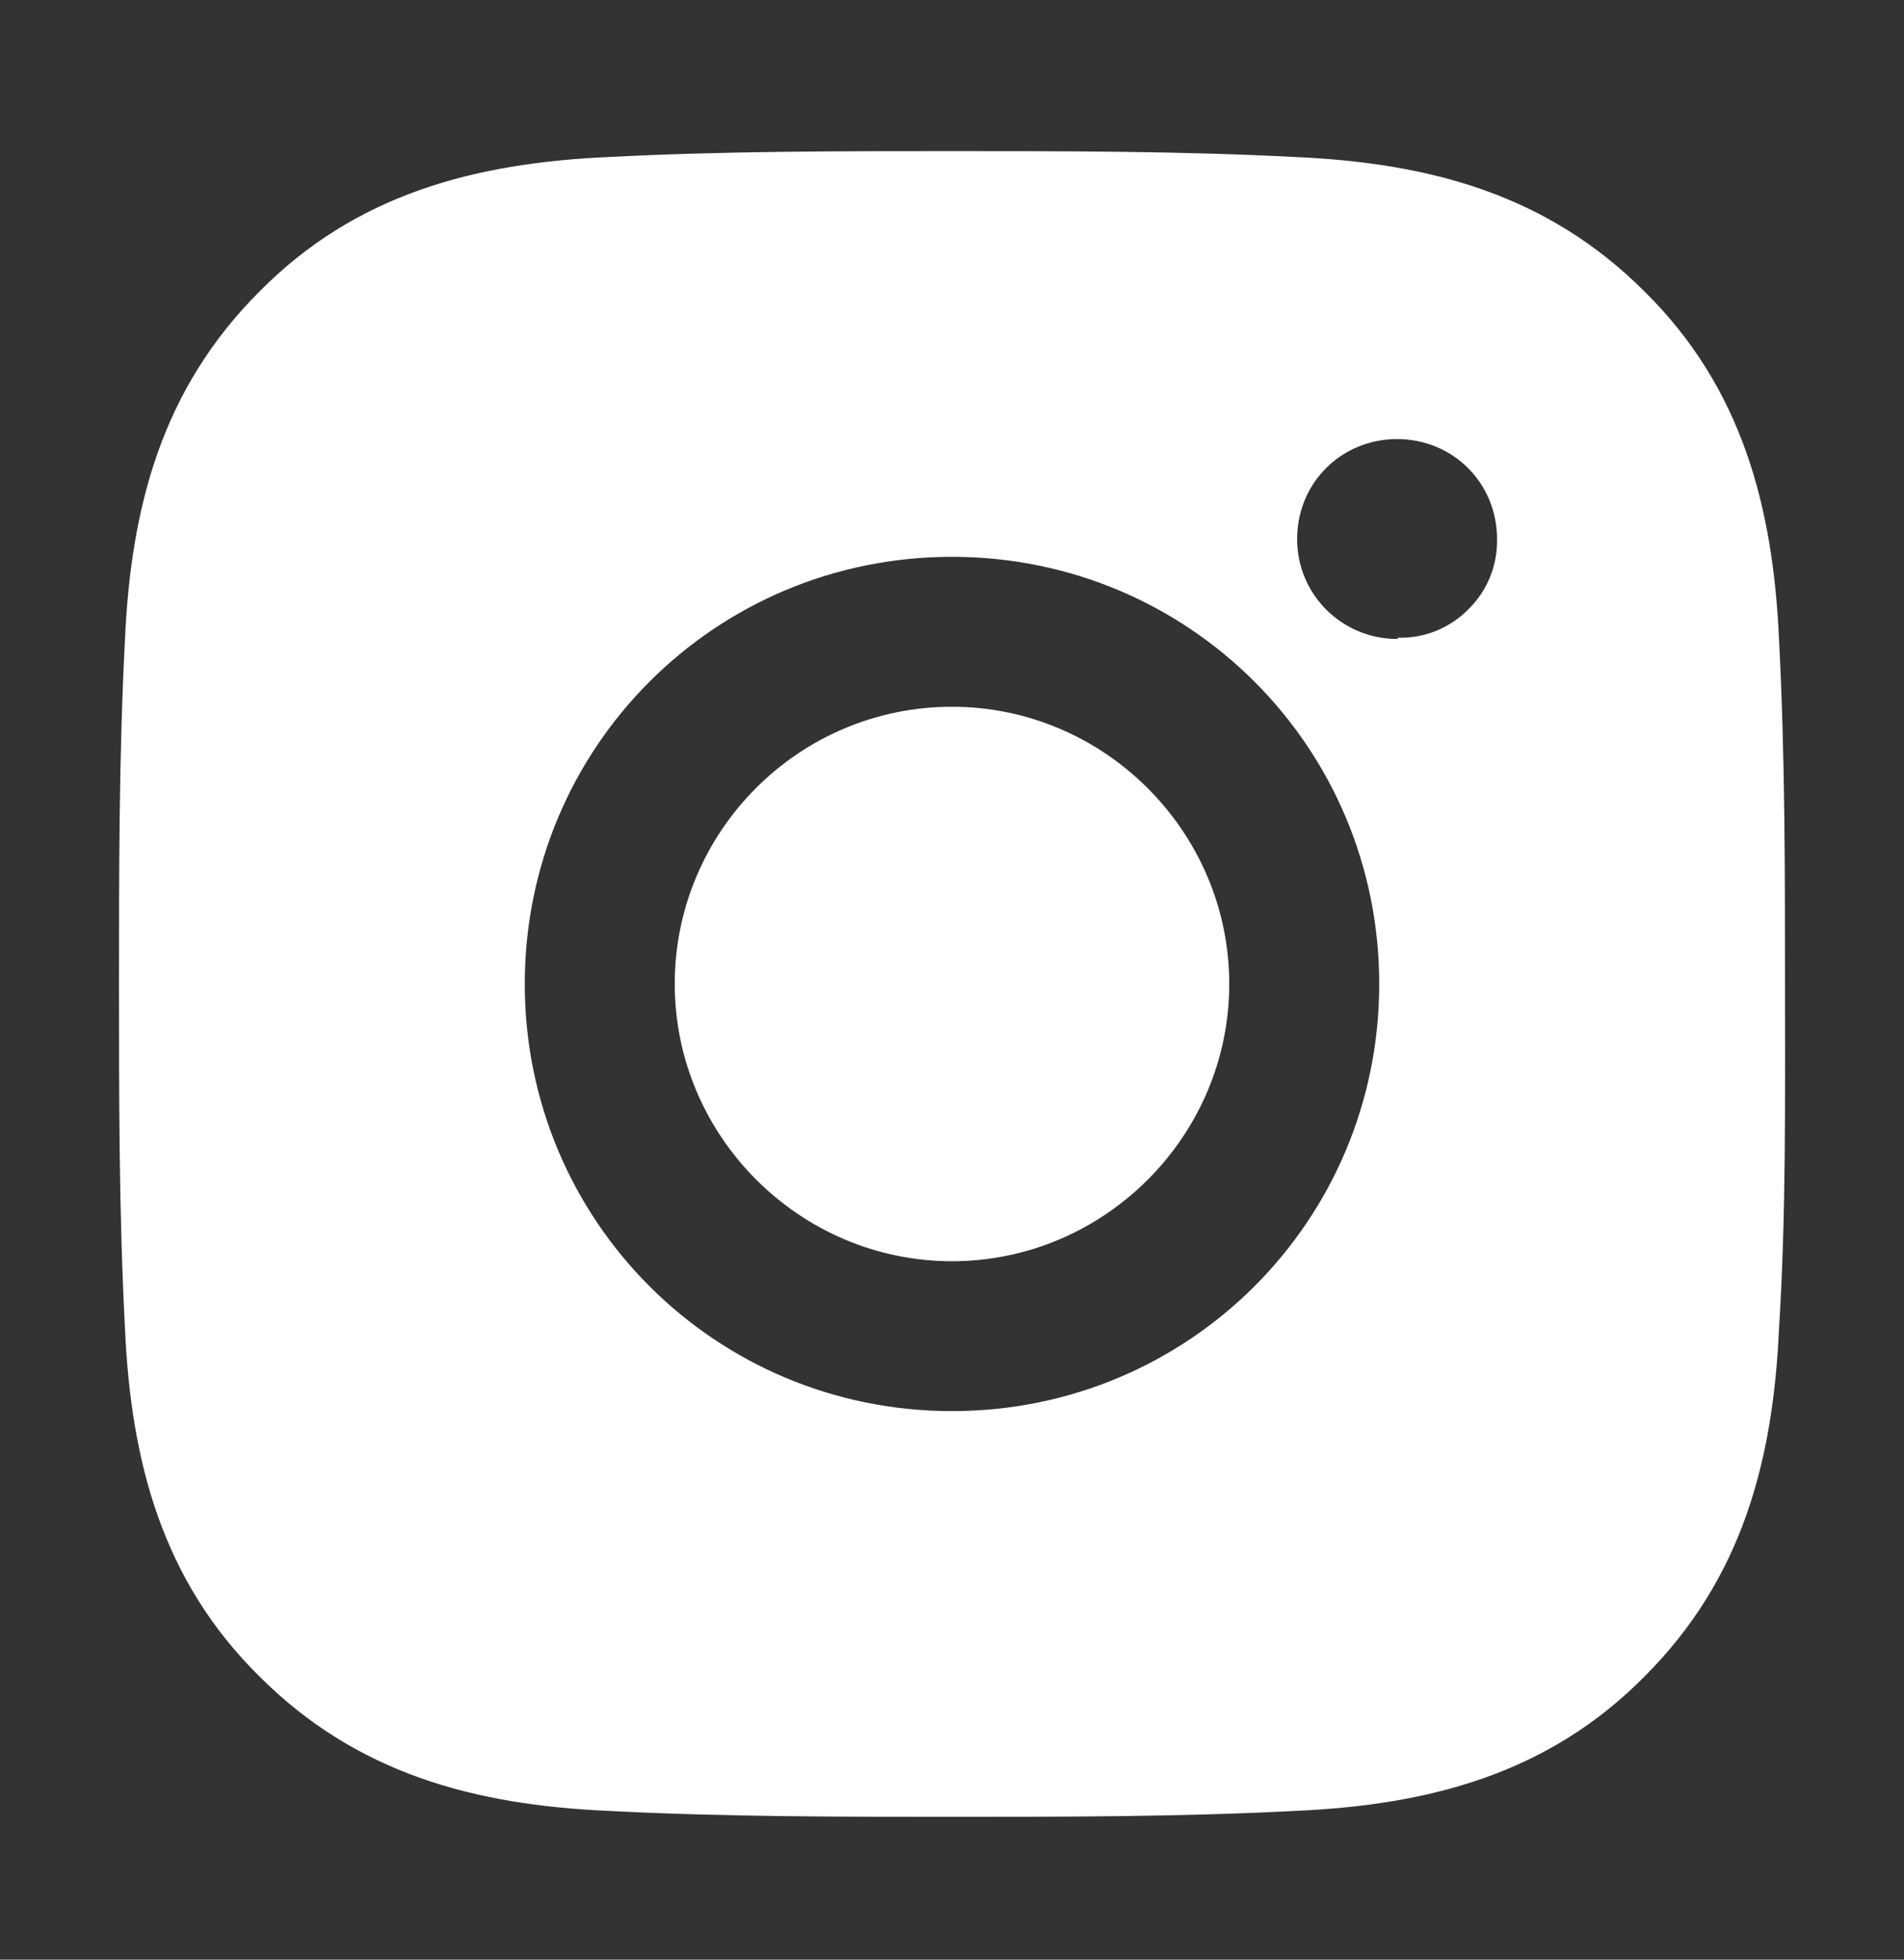 <svg xmlns="http://www.w3.org/2000/svg" width="34" height="35" viewBox="0 0 34 35" fill="none"><rect x="0" y="0" width="34" height="35" fill="#333333" stroke="none"/><path d="M17 12.623C14.259 12.623 12.049 14.854 12.049 17.574C12.049 20.294 14.28 22.526 17 22.526C19.72 22.526 21.951 20.294 21.951 17.574C21.951 14.854 19.72 12.623 17 12.623ZM31.875 17.574C31.875 15.513 31.875 13.494 31.769 11.433C31.663 9.053 31.11 6.928 29.367 5.207C27.625 3.464 25.521 2.912 23.141 2.805C21.08 2.699 19.061 2.699 17 2.699C14.939 2.699 12.92 2.699 10.859 2.805C8.479 2.912 6.354 3.464 4.633 5.207C2.89 6.949 2.337 9.053 2.231 11.433C2.125 13.494 2.125 15.513 2.125 17.574C2.125 19.636 2.125 21.654 2.231 23.715C2.337 26.096 2.89 28.221 4.633 29.942C6.375 31.684 8.479 32.237 10.859 32.343C12.92 32.449 14.939 32.449 17 32.449C19.061 32.449 21.08 32.449 23.141 32.343C25.521 32.237 27.646 31.684 29.367 29.942C31.11 28.199 31.663 26.096 31.769 23.715C31.896 21.675 31.875 19.636 31.875 17.574ZM17 25.203C12.771 25.203 9.371 21.803 9.371 17.574C9.371 13.345 12.771 9.945 17 9.945C21.229 9.945 24.629 13.345 24.629 17.574C24.629 21.803 21.229 25.203 17 25.203ZM24.948 11.412C23.97 11.412 23.163 10.626 23.163 9.627C23.163 8.628 23.949 7.842 24.948 7.842C25.946 7.842 26.733 8.628 26.733 9.627C26.738 9.859 26.695 10.091 26.608 10.306C26.52 10.522 26.389 10.718 26.223 10.88C26.06 11.047 25.864 11.178 25.649 11.266C25.433 11.353 25.201 11.396 24.969 11.39L24.948 11.412Z" fill="white"></path></svg>